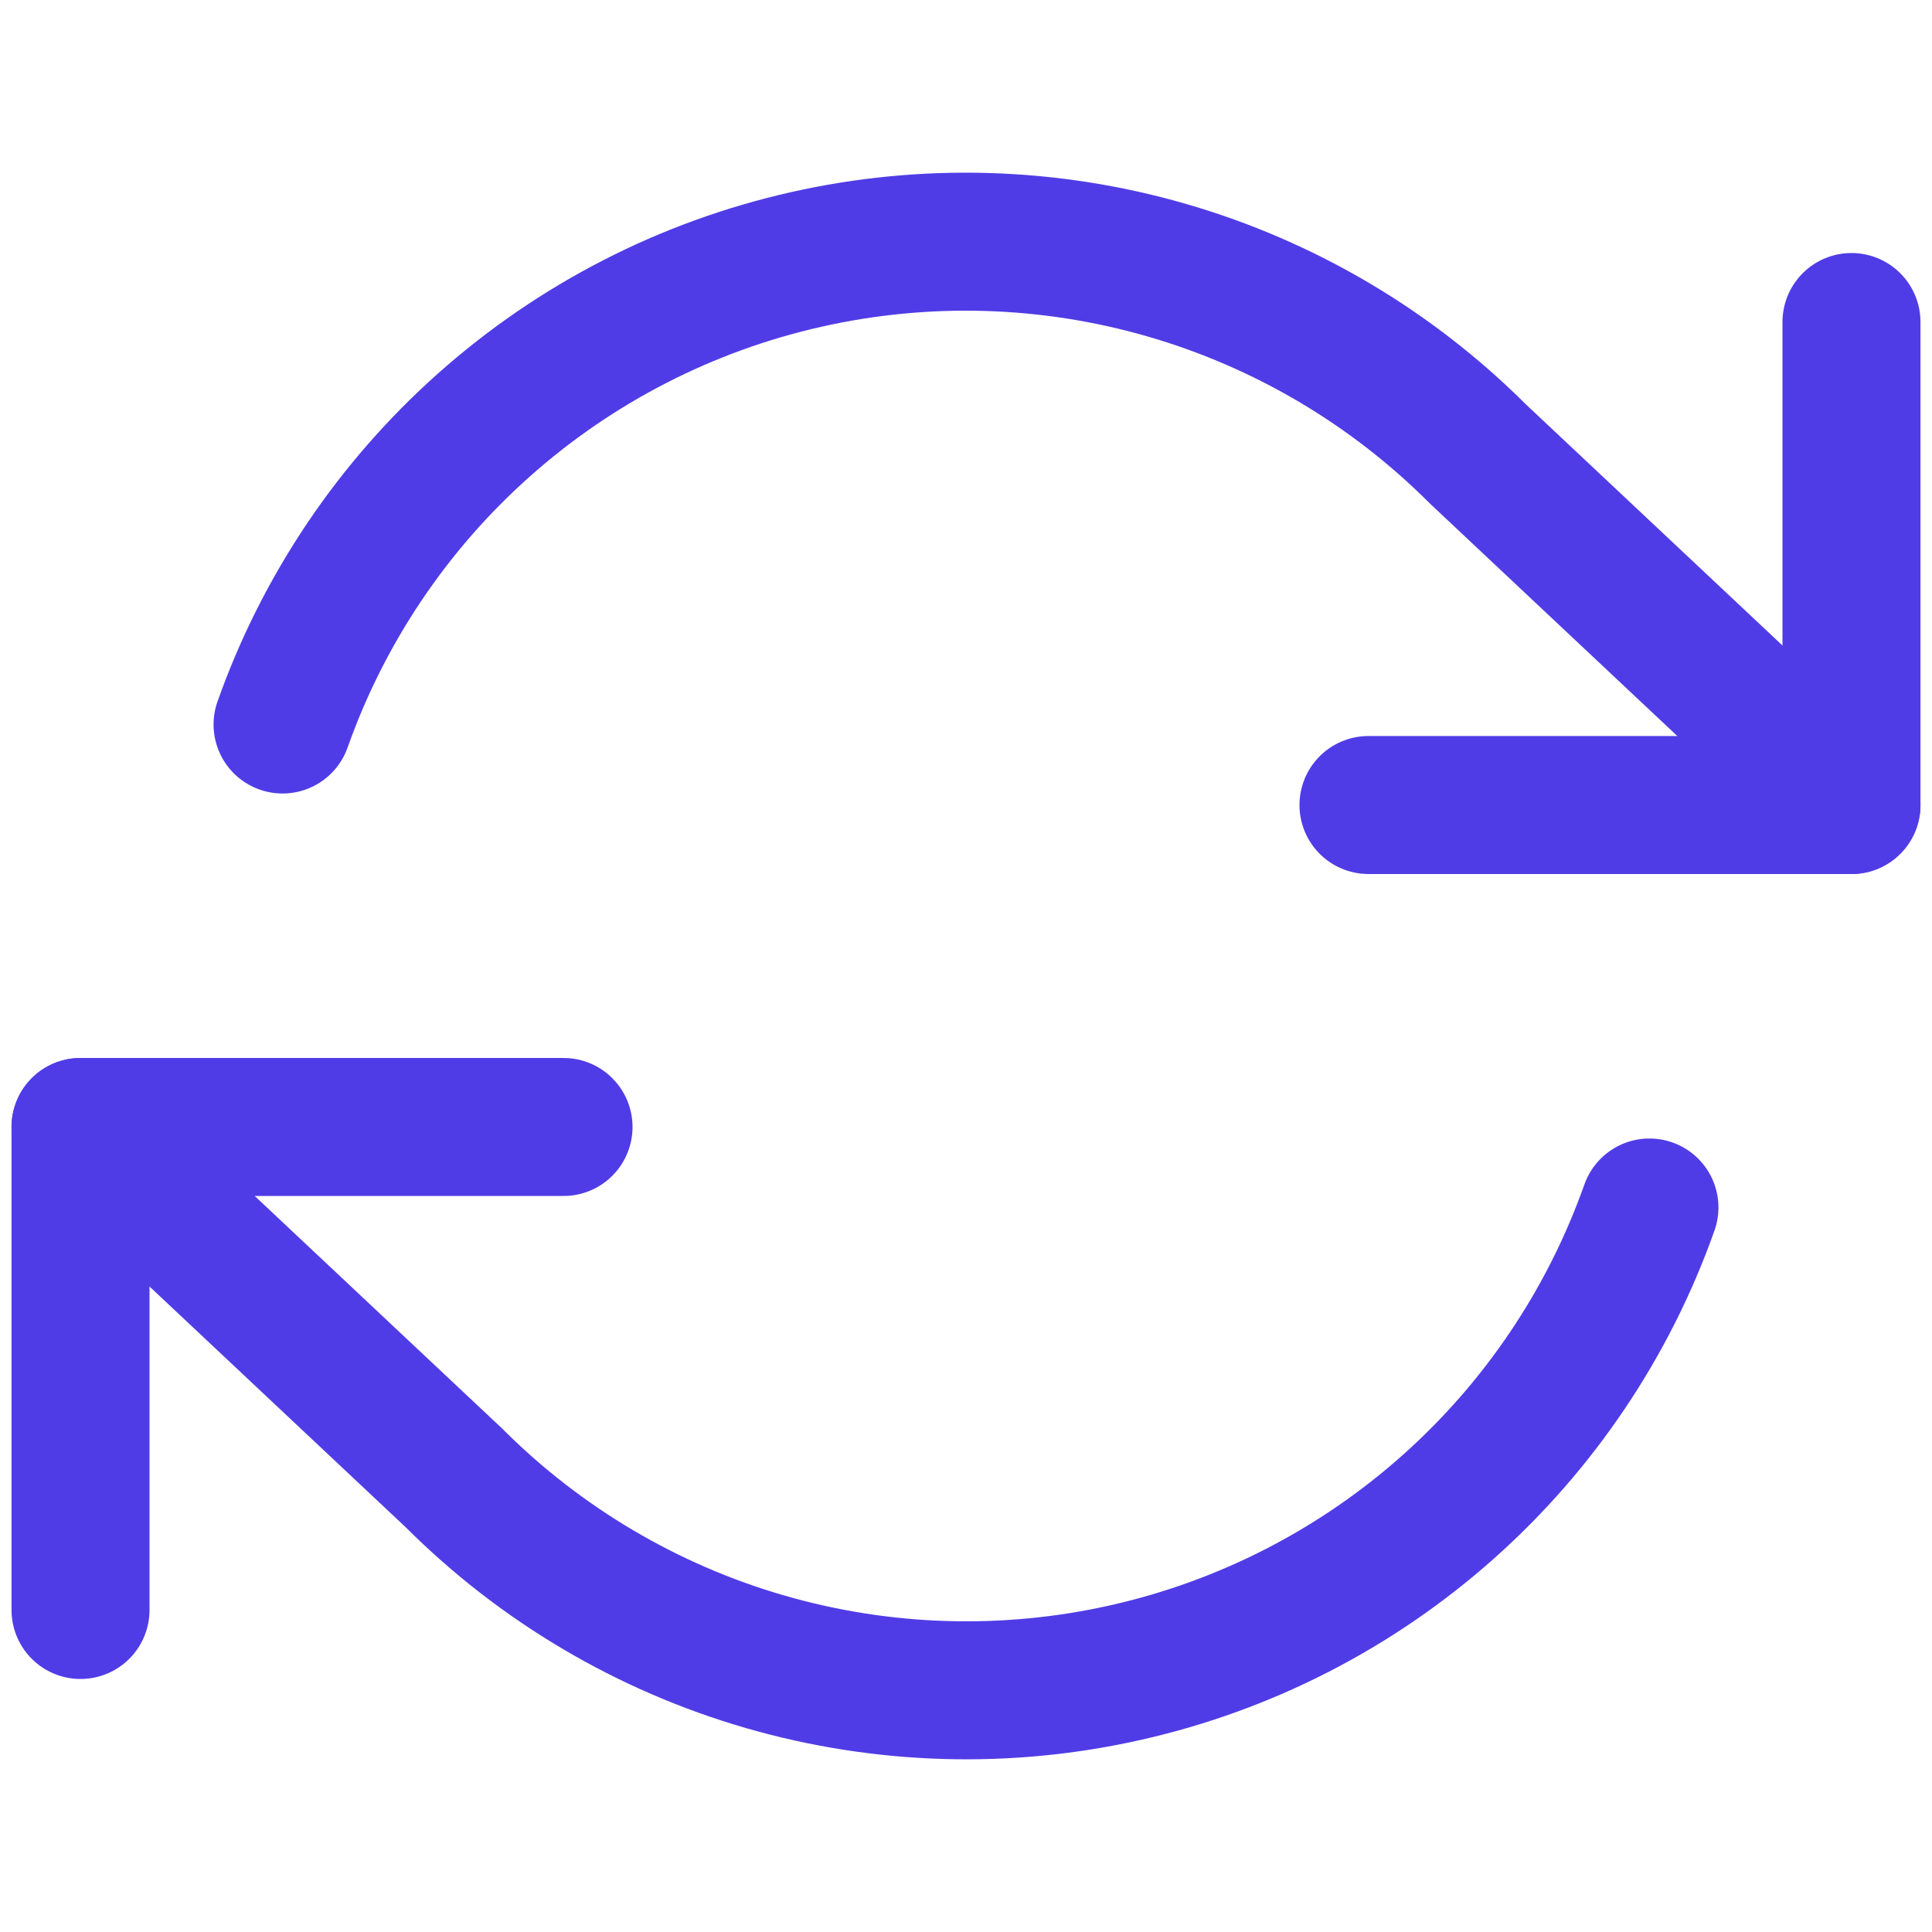 <svg width="28" height="28" viewBox="0 0 28 28" fill="none" xmlns="http://www.w3.org/2000/svg">
<path d="M26.833 4.667V11.667H19.833" stroke="#503CE6" stroke-width="2" stroke-linecap="round" stroke-linejoin="round"/>
<path d="M1.167 23.333V16.333H8.167" stroke="#503CE6" stroke-width="2" stroke-linecap="round" stroke-linejoin="round"/>
<path d="M4.095 10.5C4.687 8.828 5.692 7.333 7.018 6.155C8.344 4.976 9.946 4.153 11.676 3.762C13.406 3.37 15.207 3.423 16.911 3.916C18.615 4.409 20.166 5.326 21.42 6.58L26.833 11.667M1.167 16.333L6.58 21.42C7.834 22.674 9.385 23.591 11.089 24.084C12.793 24.577 14.594 24.63 16.324 24.238C18.054 23.847 19.656 23.024 20.982 21.845C22.308 20.667 23.313 19.172 23.905 17.5" stroke="#503CE6" stroke-width="2" stroke-linecap="round" stroke-linejoin="round"/>
</svg>
